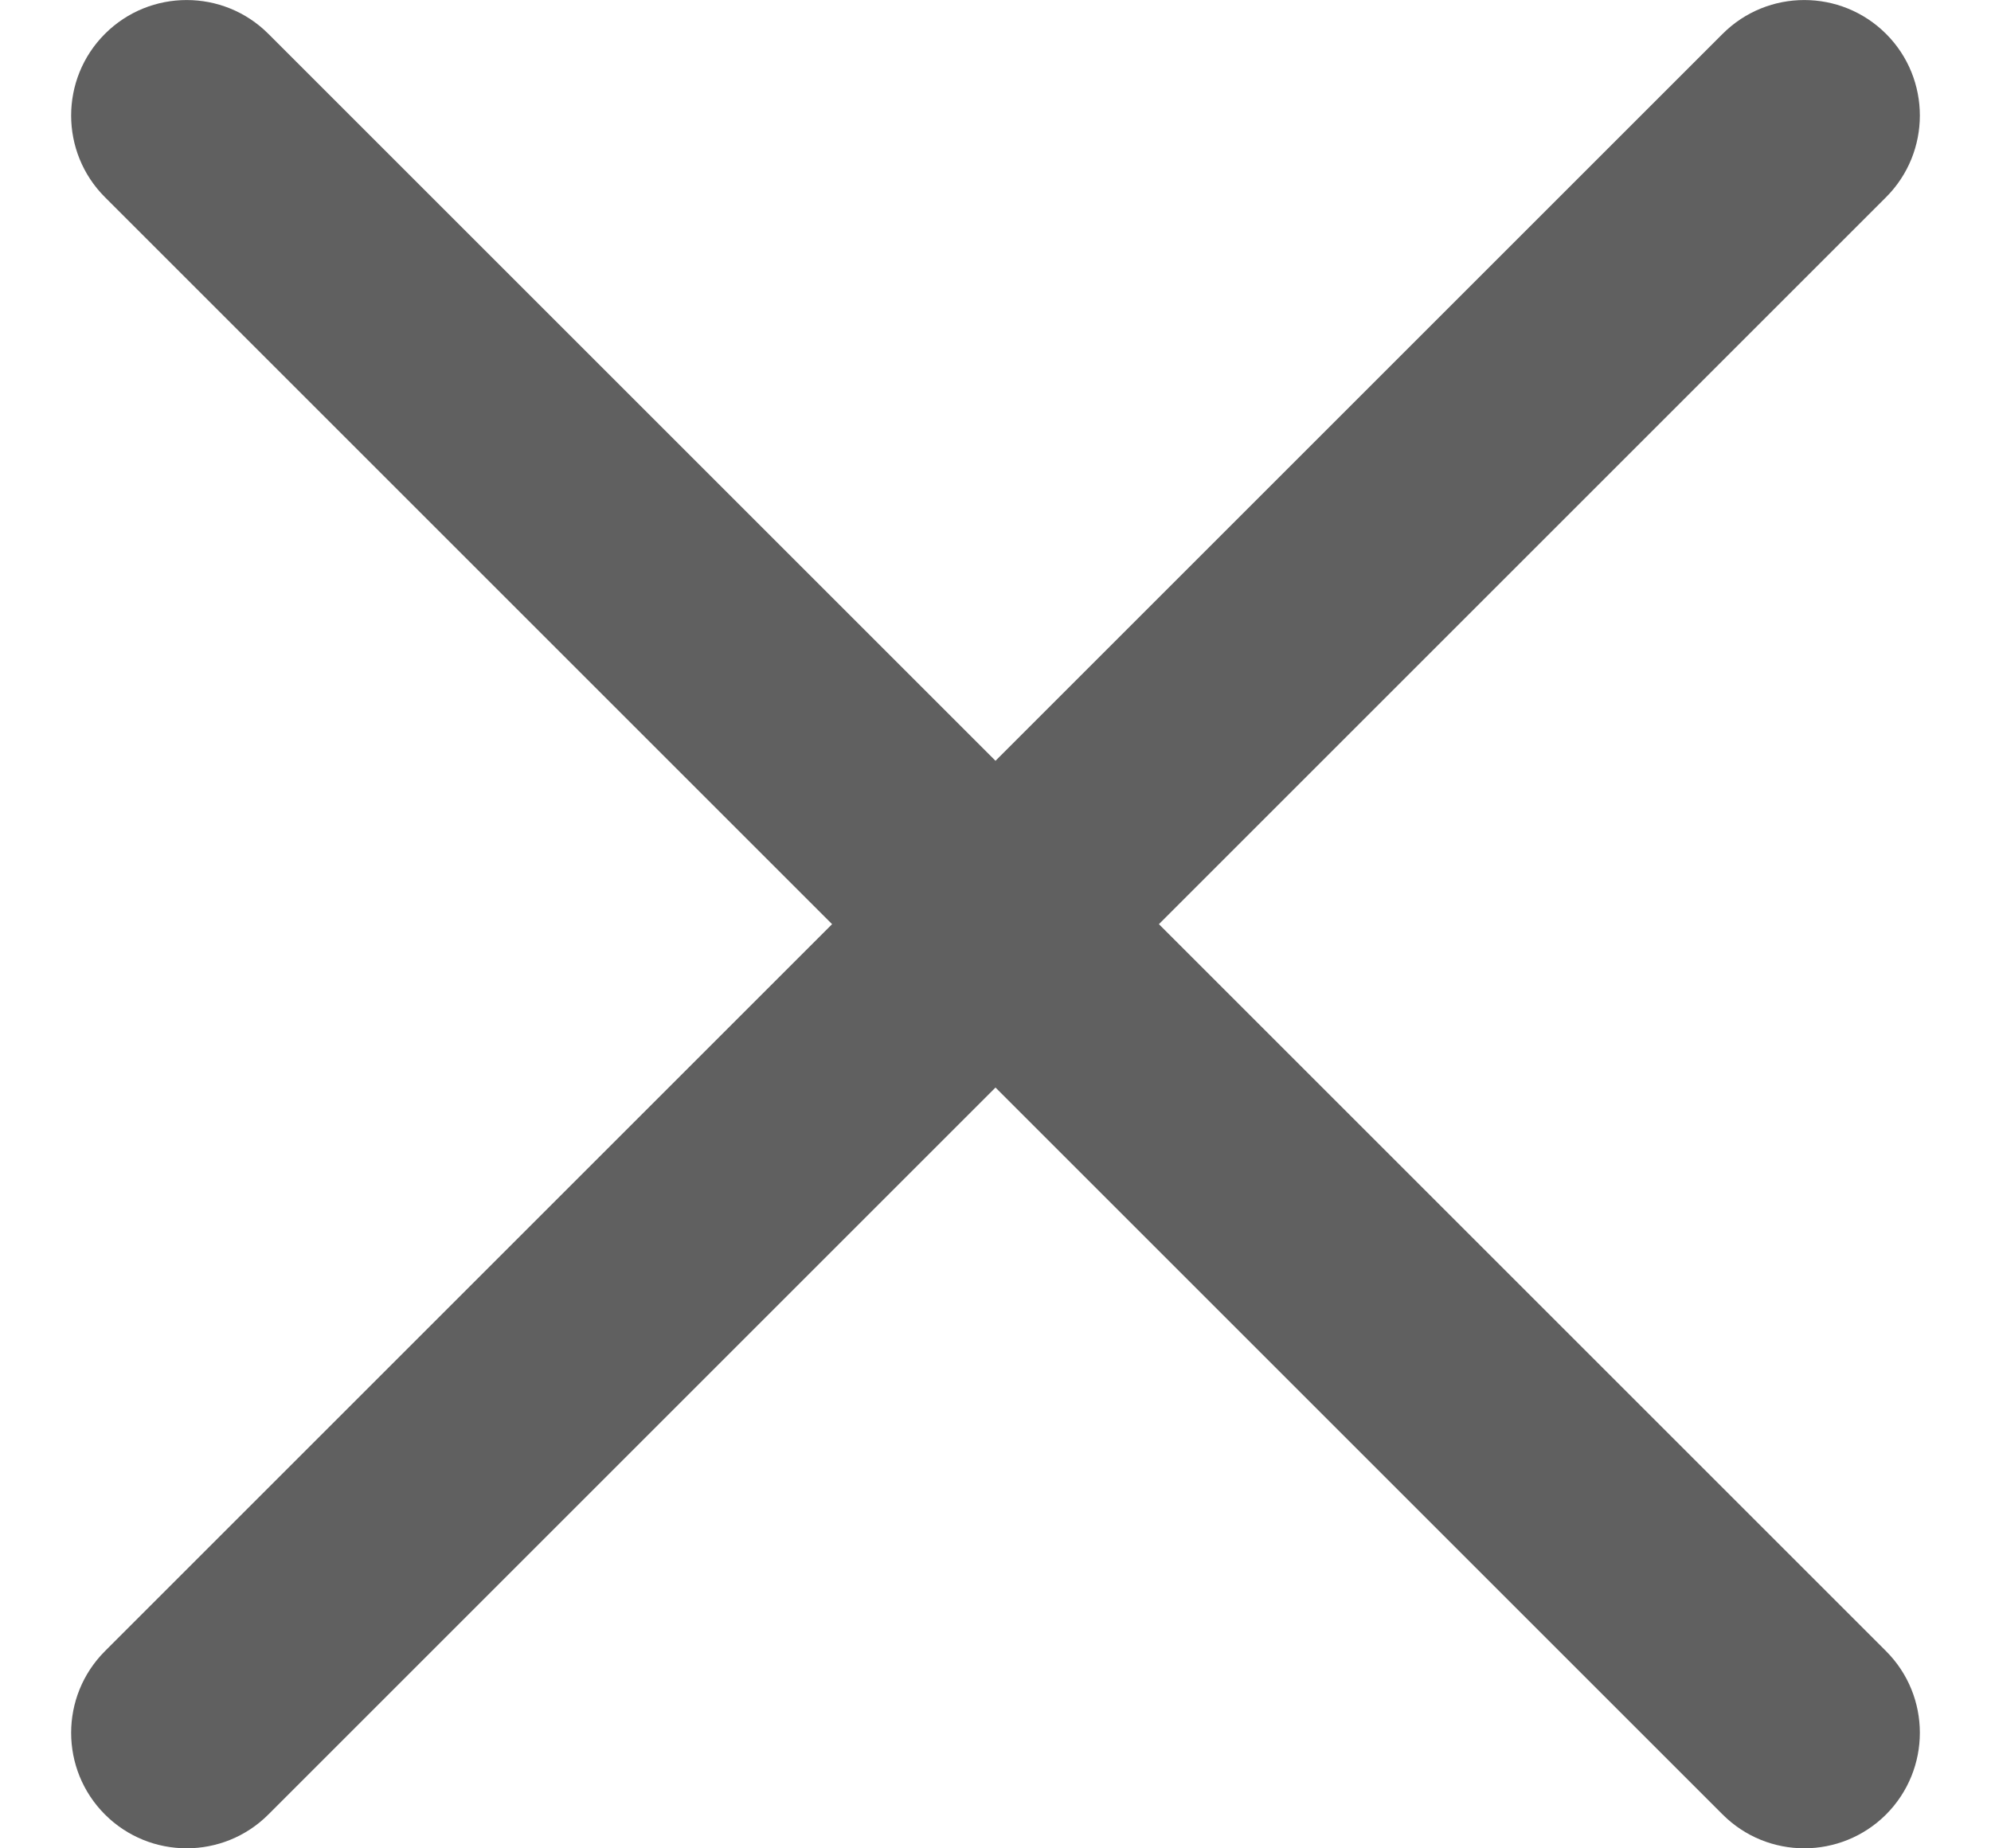 <svg width="14" height="13" viewBox="0 0 14 13" fill="none" xmlns="http://www.w3.org/2000/svg">
<g clip-path="url(#clip0_2886_4133)">
<path d="M8.149 6.5L13.262 1.387C13.579 1.07 13.579 0.555 13.262 0.238C12.944 -0.079 12.43 -0.079 12.113 0.238L7 5.351L1.887 0.238C1.57 -0.079 1.055 -0.079 0.738 0.238C0.421 0.555 0.421 1.07 0.738 1.387L5.851 6.5L0.738 11.613C0.421 11.93 0.421 12.445 0.738 12.762C1.055 13.079 1.57 13.079 1.887 12.762L7 7.649L12.113 12.762C12.43 13.079 12.944 13.079 13.262 12.762C13.579 12.444 13.579 11.93 13.262 11.613L8.149 6.5Z" fill="#606060"/>
</g>
<defs>
<clipPath id="clip0_2886_4133">
<rect width="13" height="13" fill="white" transform="translate(0.5)"/>
</clipPath>
</defs>
</svg>
